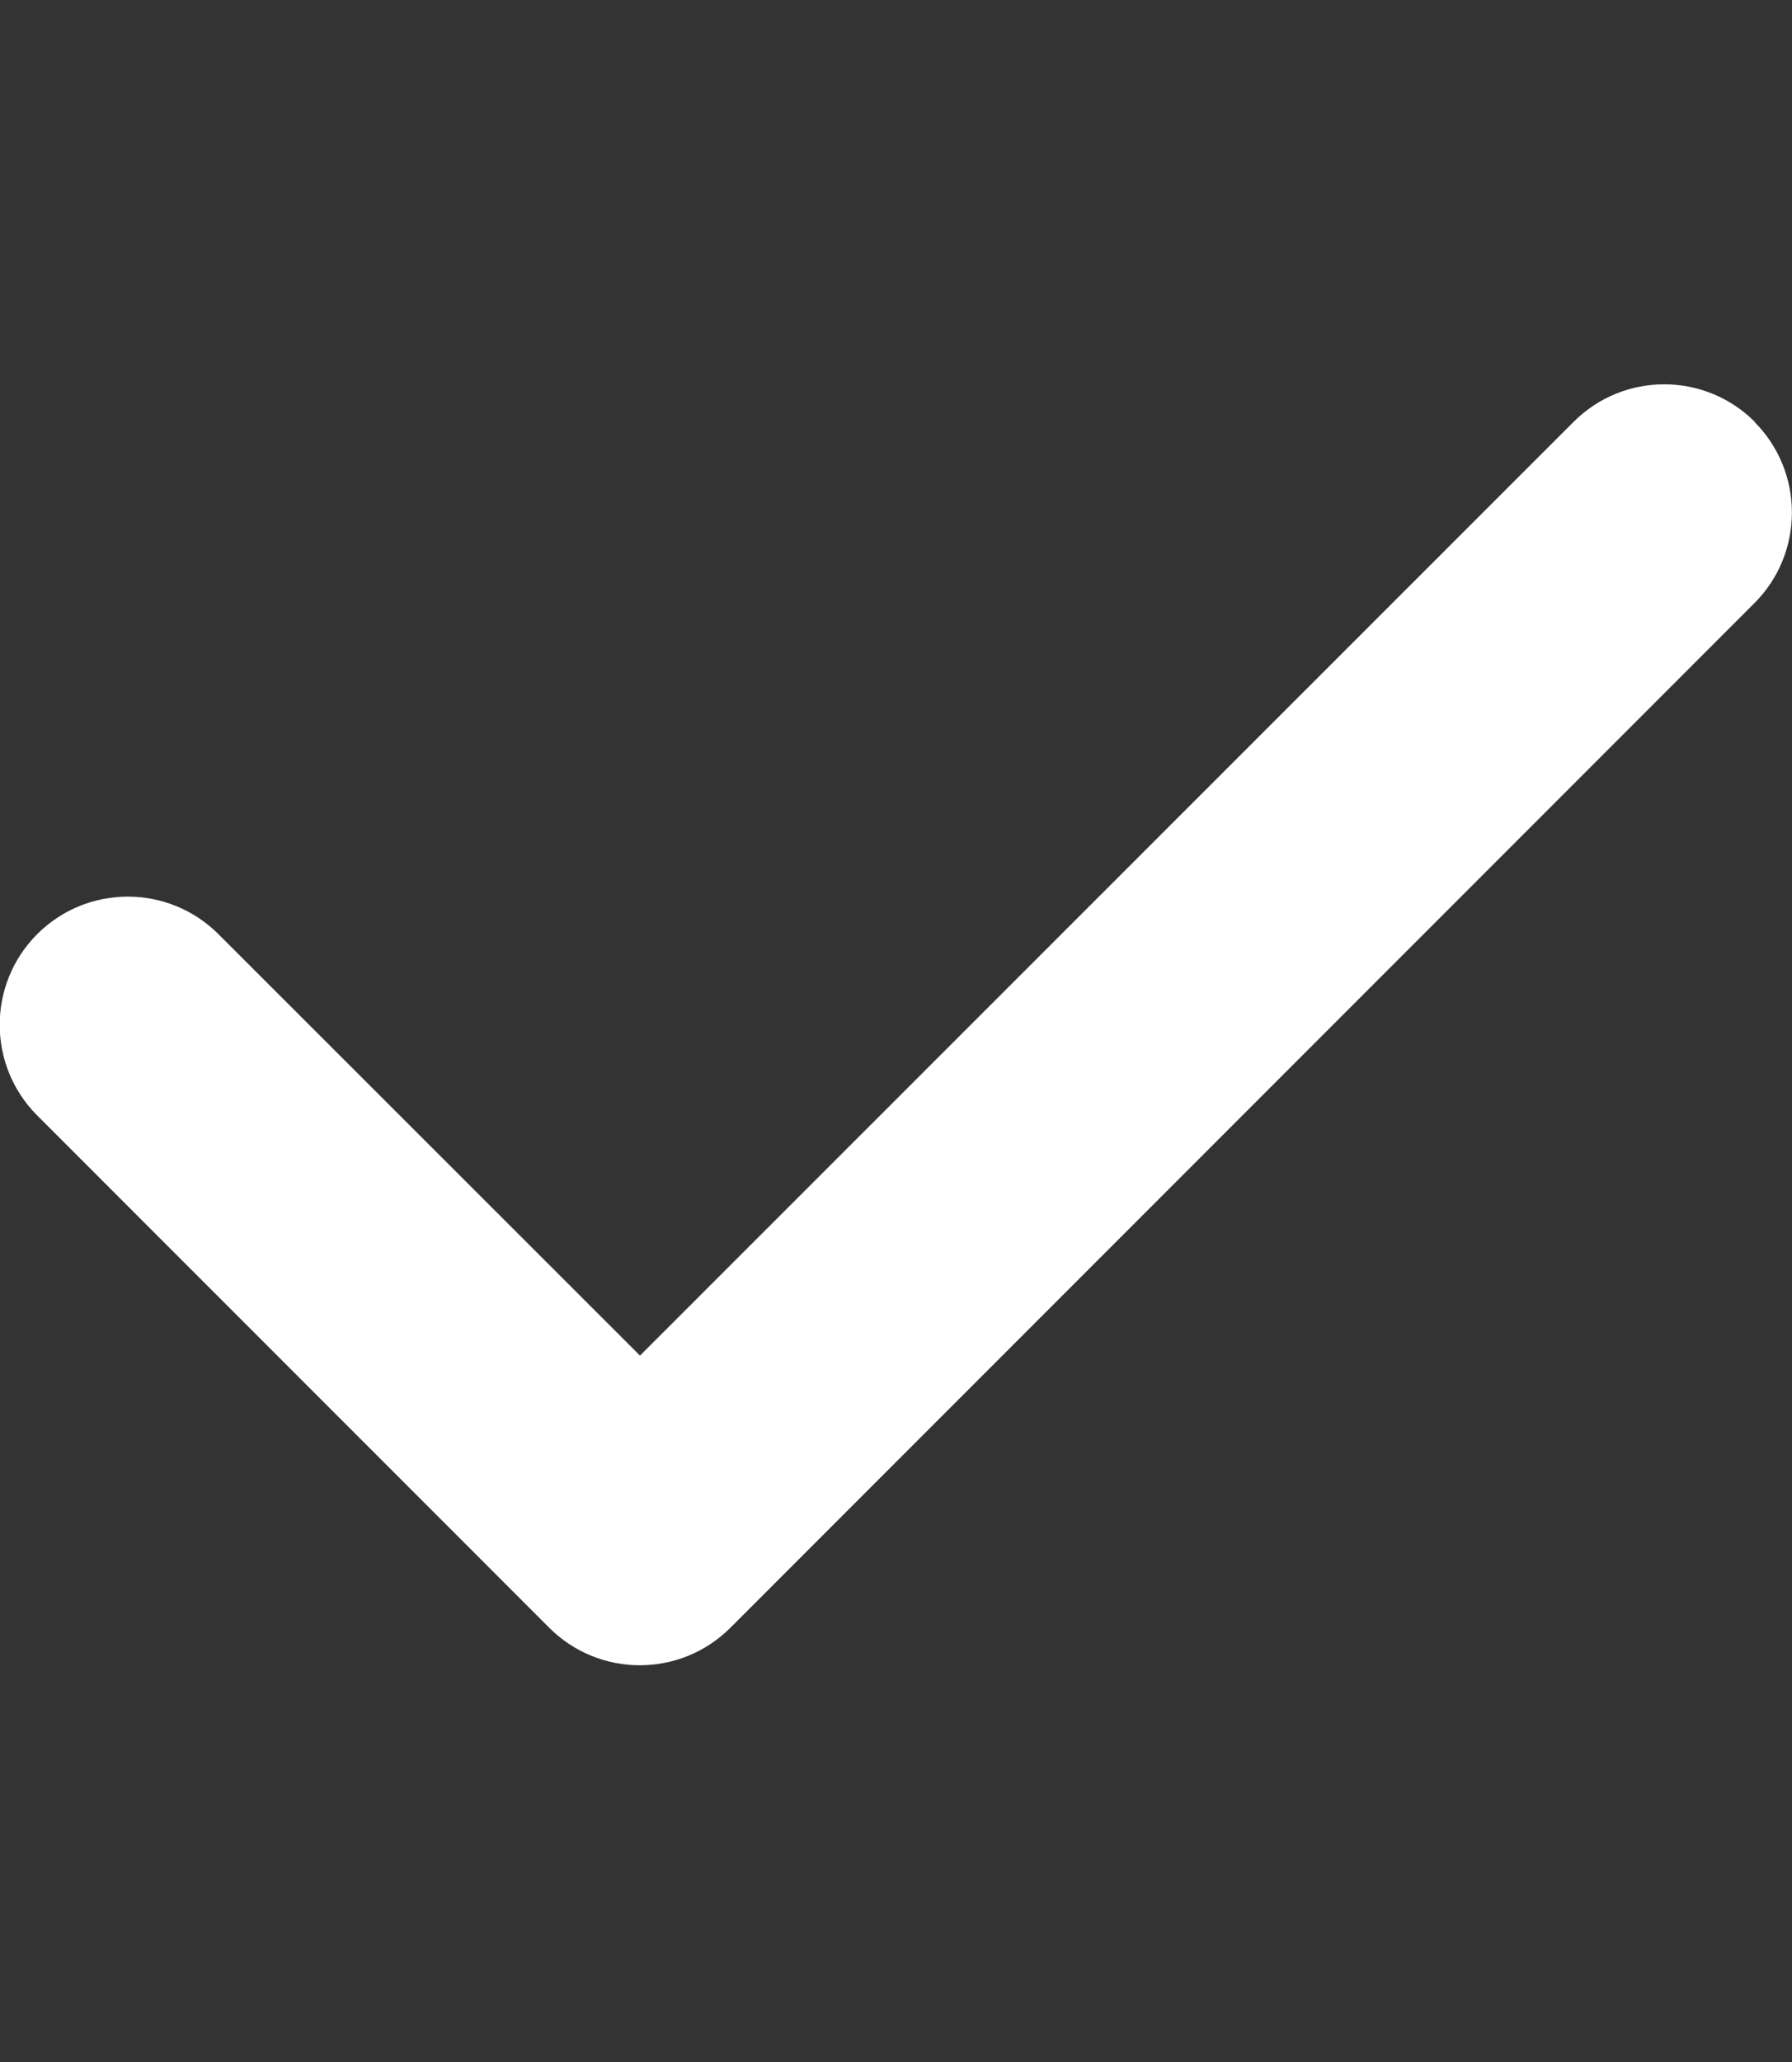 <?xml version="1.0" encoding="UTF-8"?> <svg xmlns="http://www.w3.org/2000/svg" width="100" height="115" viewBox="0 0 100 115" fill="none"><rect x="0" y="0" width="100" height="115" fill="#333333" stroke="none"/><g clip-path="url(#clip0_2163_33)"><path d="M97.902 23.527C100.692 26.317 100.692 30.848 97.902 33.638L40.759 90.781C37.969 93.571 33.438 93.571 30.648 90.781L2.076 62.21C-0.714 59.42 -0.714 54.888 2.076 52.098C4.866 49.308 9.397 49.308 12.188 52.098L35.714 75.603L87.813 23.527C90.603 20.736 95.134 20.736 97.924 23.527H97.902Z" fill="white"></path></g><defs><clipPath id="clip0_2163_33"><rect width="100" height="114.286" fill="white"></rect></clipPath></defs></svg> 